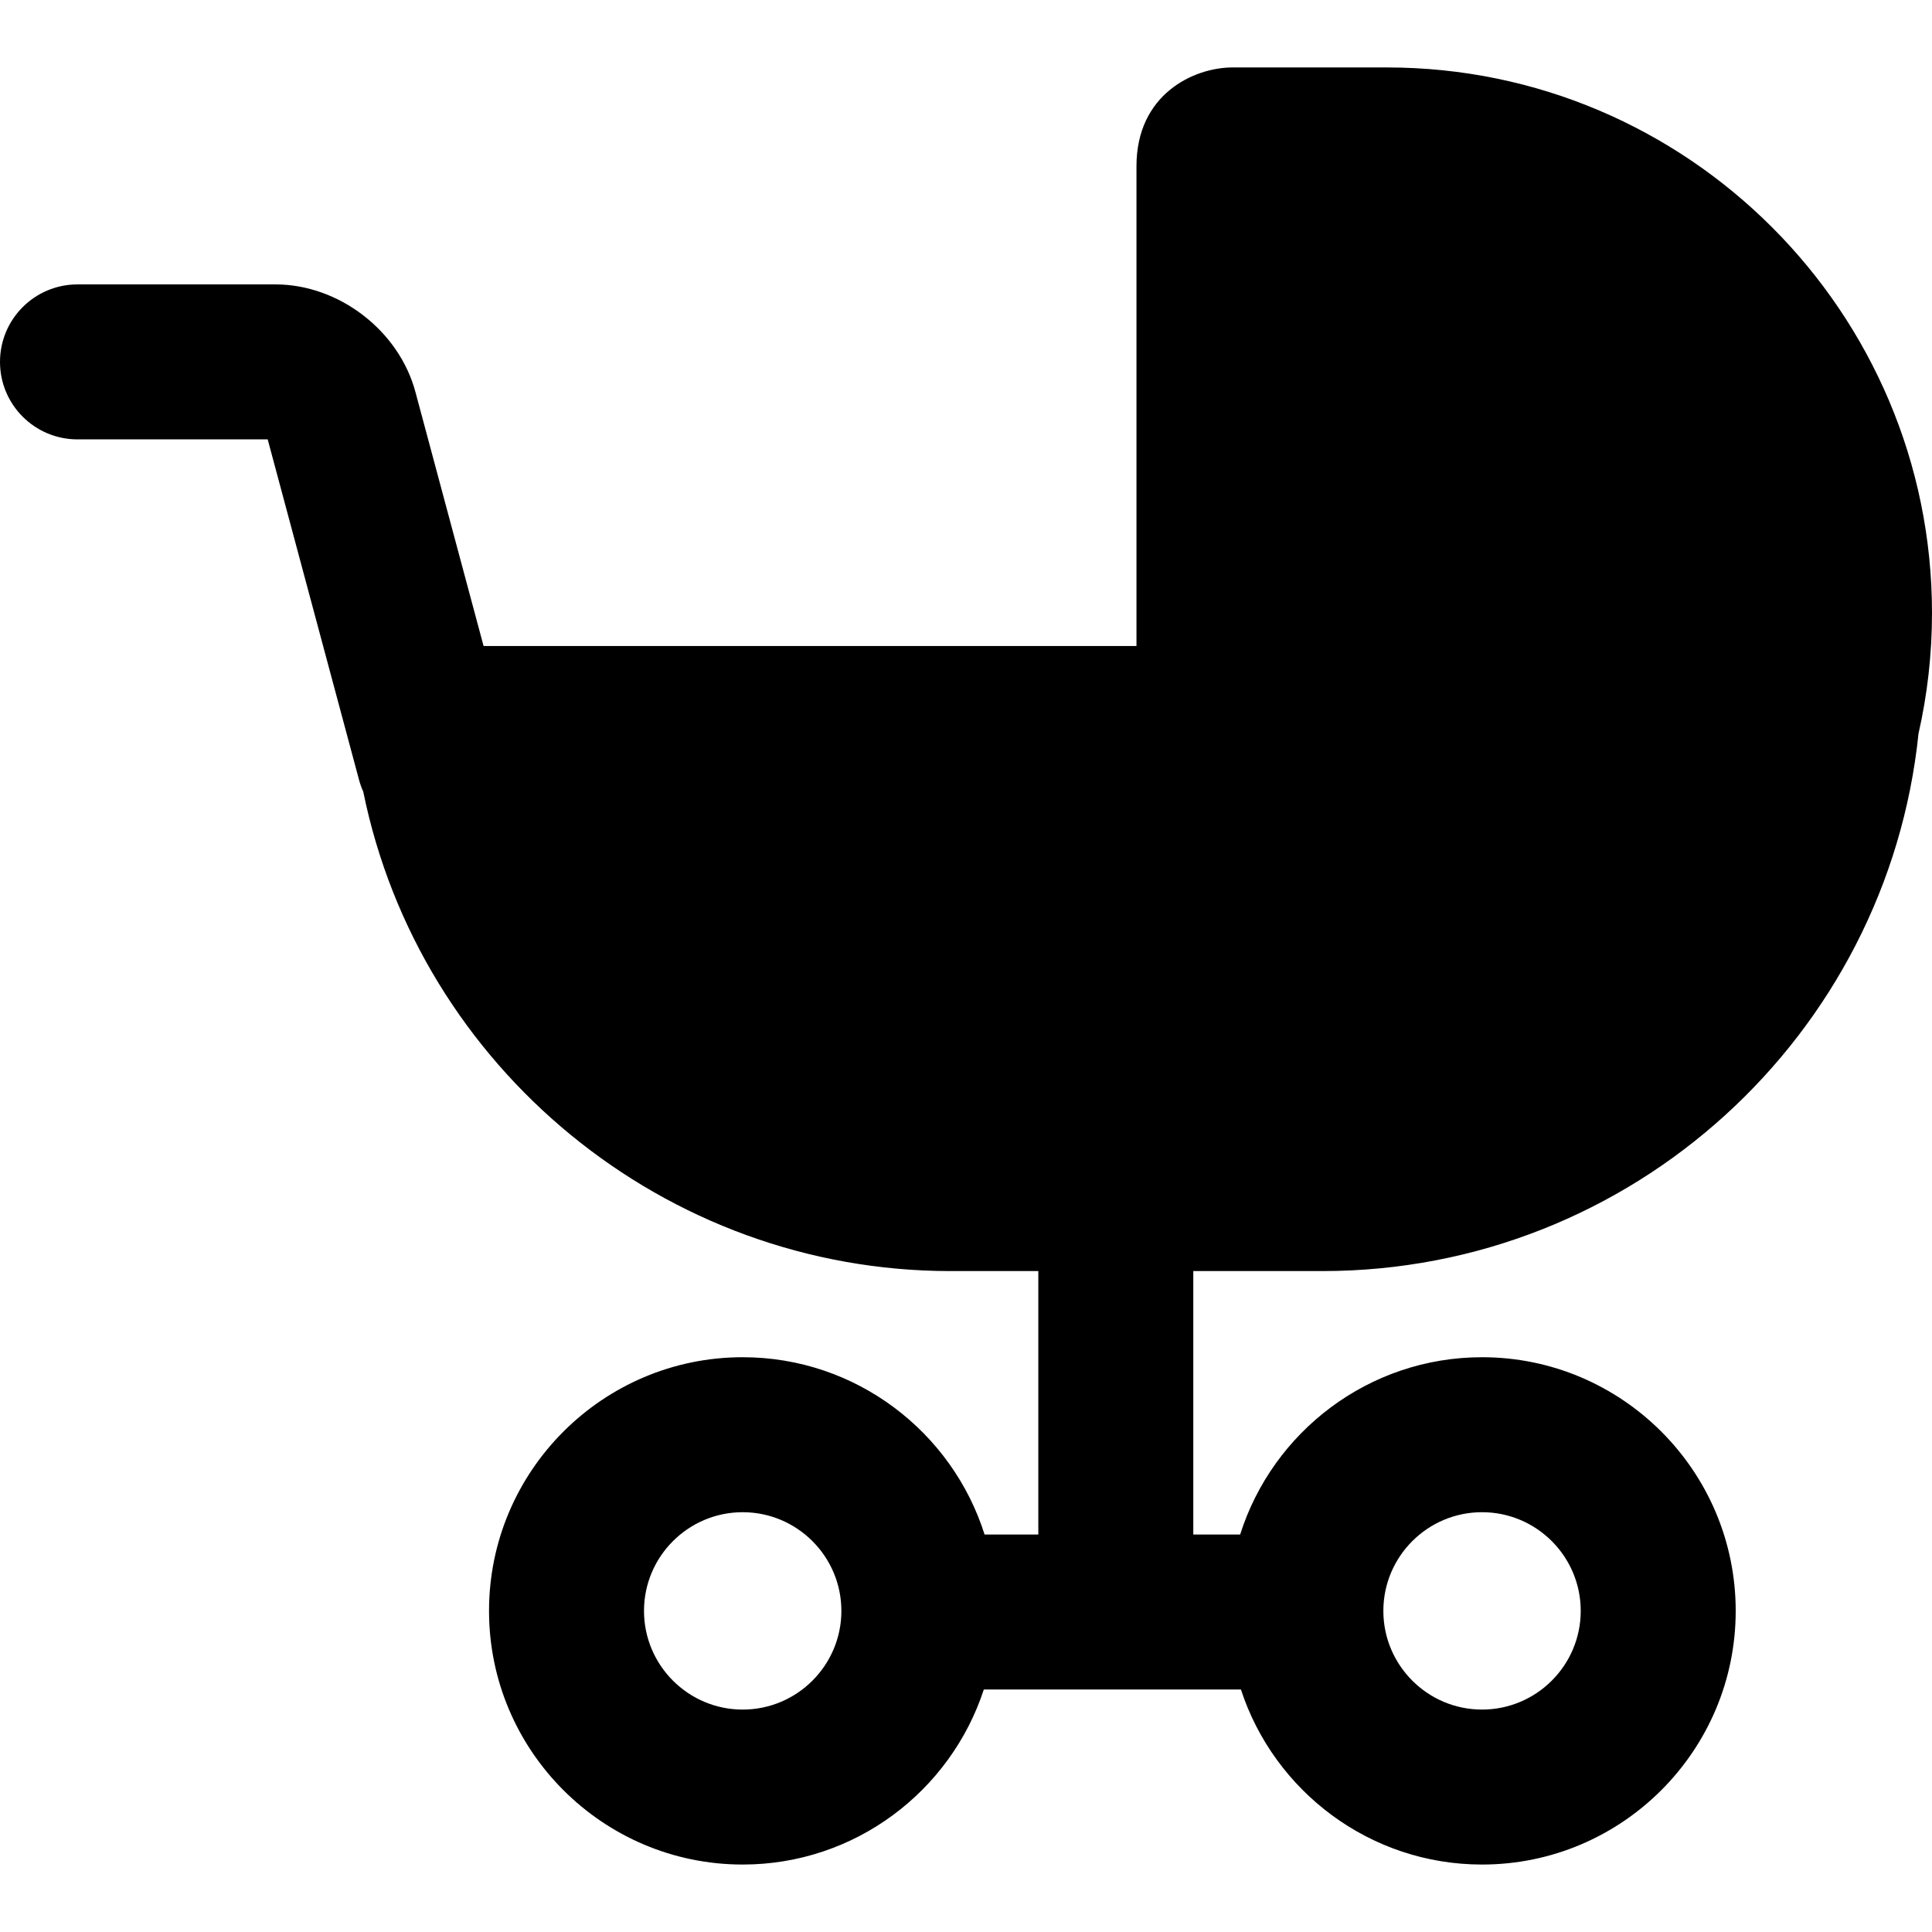 <?xml version="1.0" encoding="UTF-8"?> <!-- Generator: Adobe Illustrator 17.1.0, SVG Export Plug-In . SVG Version: 6.00 Build 0) --> <svg xmlns="http://www.w3.org/2000/svg" xmlns:xlink="http://www.w3.org/1999/xlink" id="Capa_1" x="0px" y="0px" viewBox="0 0 374 374" style="enable-background:new 0 0 374 374;" xml:space="preserve"> <path d="M231,246.057h25c59.926,0,109.383-45.677,115.387-104.044c1.707-7.512,2.613-15.326,2.613-23.347 c0-58.233-47.325-105.609-105.495-105.609h-30.047C231.038,13.12,220,18.262,220,32.171v92.886H93.613l-13.2-49.202 c-3.183-11.857-14.824-20.798-27.08-20.798H15c-8.284,0-15,6.716-15,15s6.716,15,15,15h36.821l17.691,65.944 c0.212,0.79,0.488,1.545,0.812,2.268C81.182,206.701,128.69,246.057,184,246.057h17v51h-10.402 c-6.288-19.875-24.9-34.323-46.827-34.323c-27.076,0-49.104,22.028-49.104,49.104s22.028,49.104,49.104,49.104 c21.765,0,40.257-14.238,46.679-33.886h49.767c6.422,19.647,24.914,33.886,46.679,33.886c27.076,0,49.104-22.028,49.104-49.104 s-22.028-49.104-49.104-49.104c-21.927,0-40.539,14.448-46.827,34.323H231V246.057z M143.771,330.943 c-10.534,0-19.104-8.57-19.104-19.104s8.57-19.104,19.104-19.104c10.535,0,19.105,8.57,19.105,19.104 S154.306,330.943,143.771,330.943z M286.896,292.734c10.534,0,19.104,8.57,19.104,19.104s-8.57,19.104-19.104,19.104 s-19.104-8.57-19.104-19.104S276.361,292.734,286.896,292.734z"></path> <g> </g> <g> </g> <g> </g> <g> </g> <g> </g> <g> </g> <g> </g> <g> </g> <g> </g> <g> </g> <g> </g> <g> </g> <g> </g> <g> </g> <g> </g> </svg> 